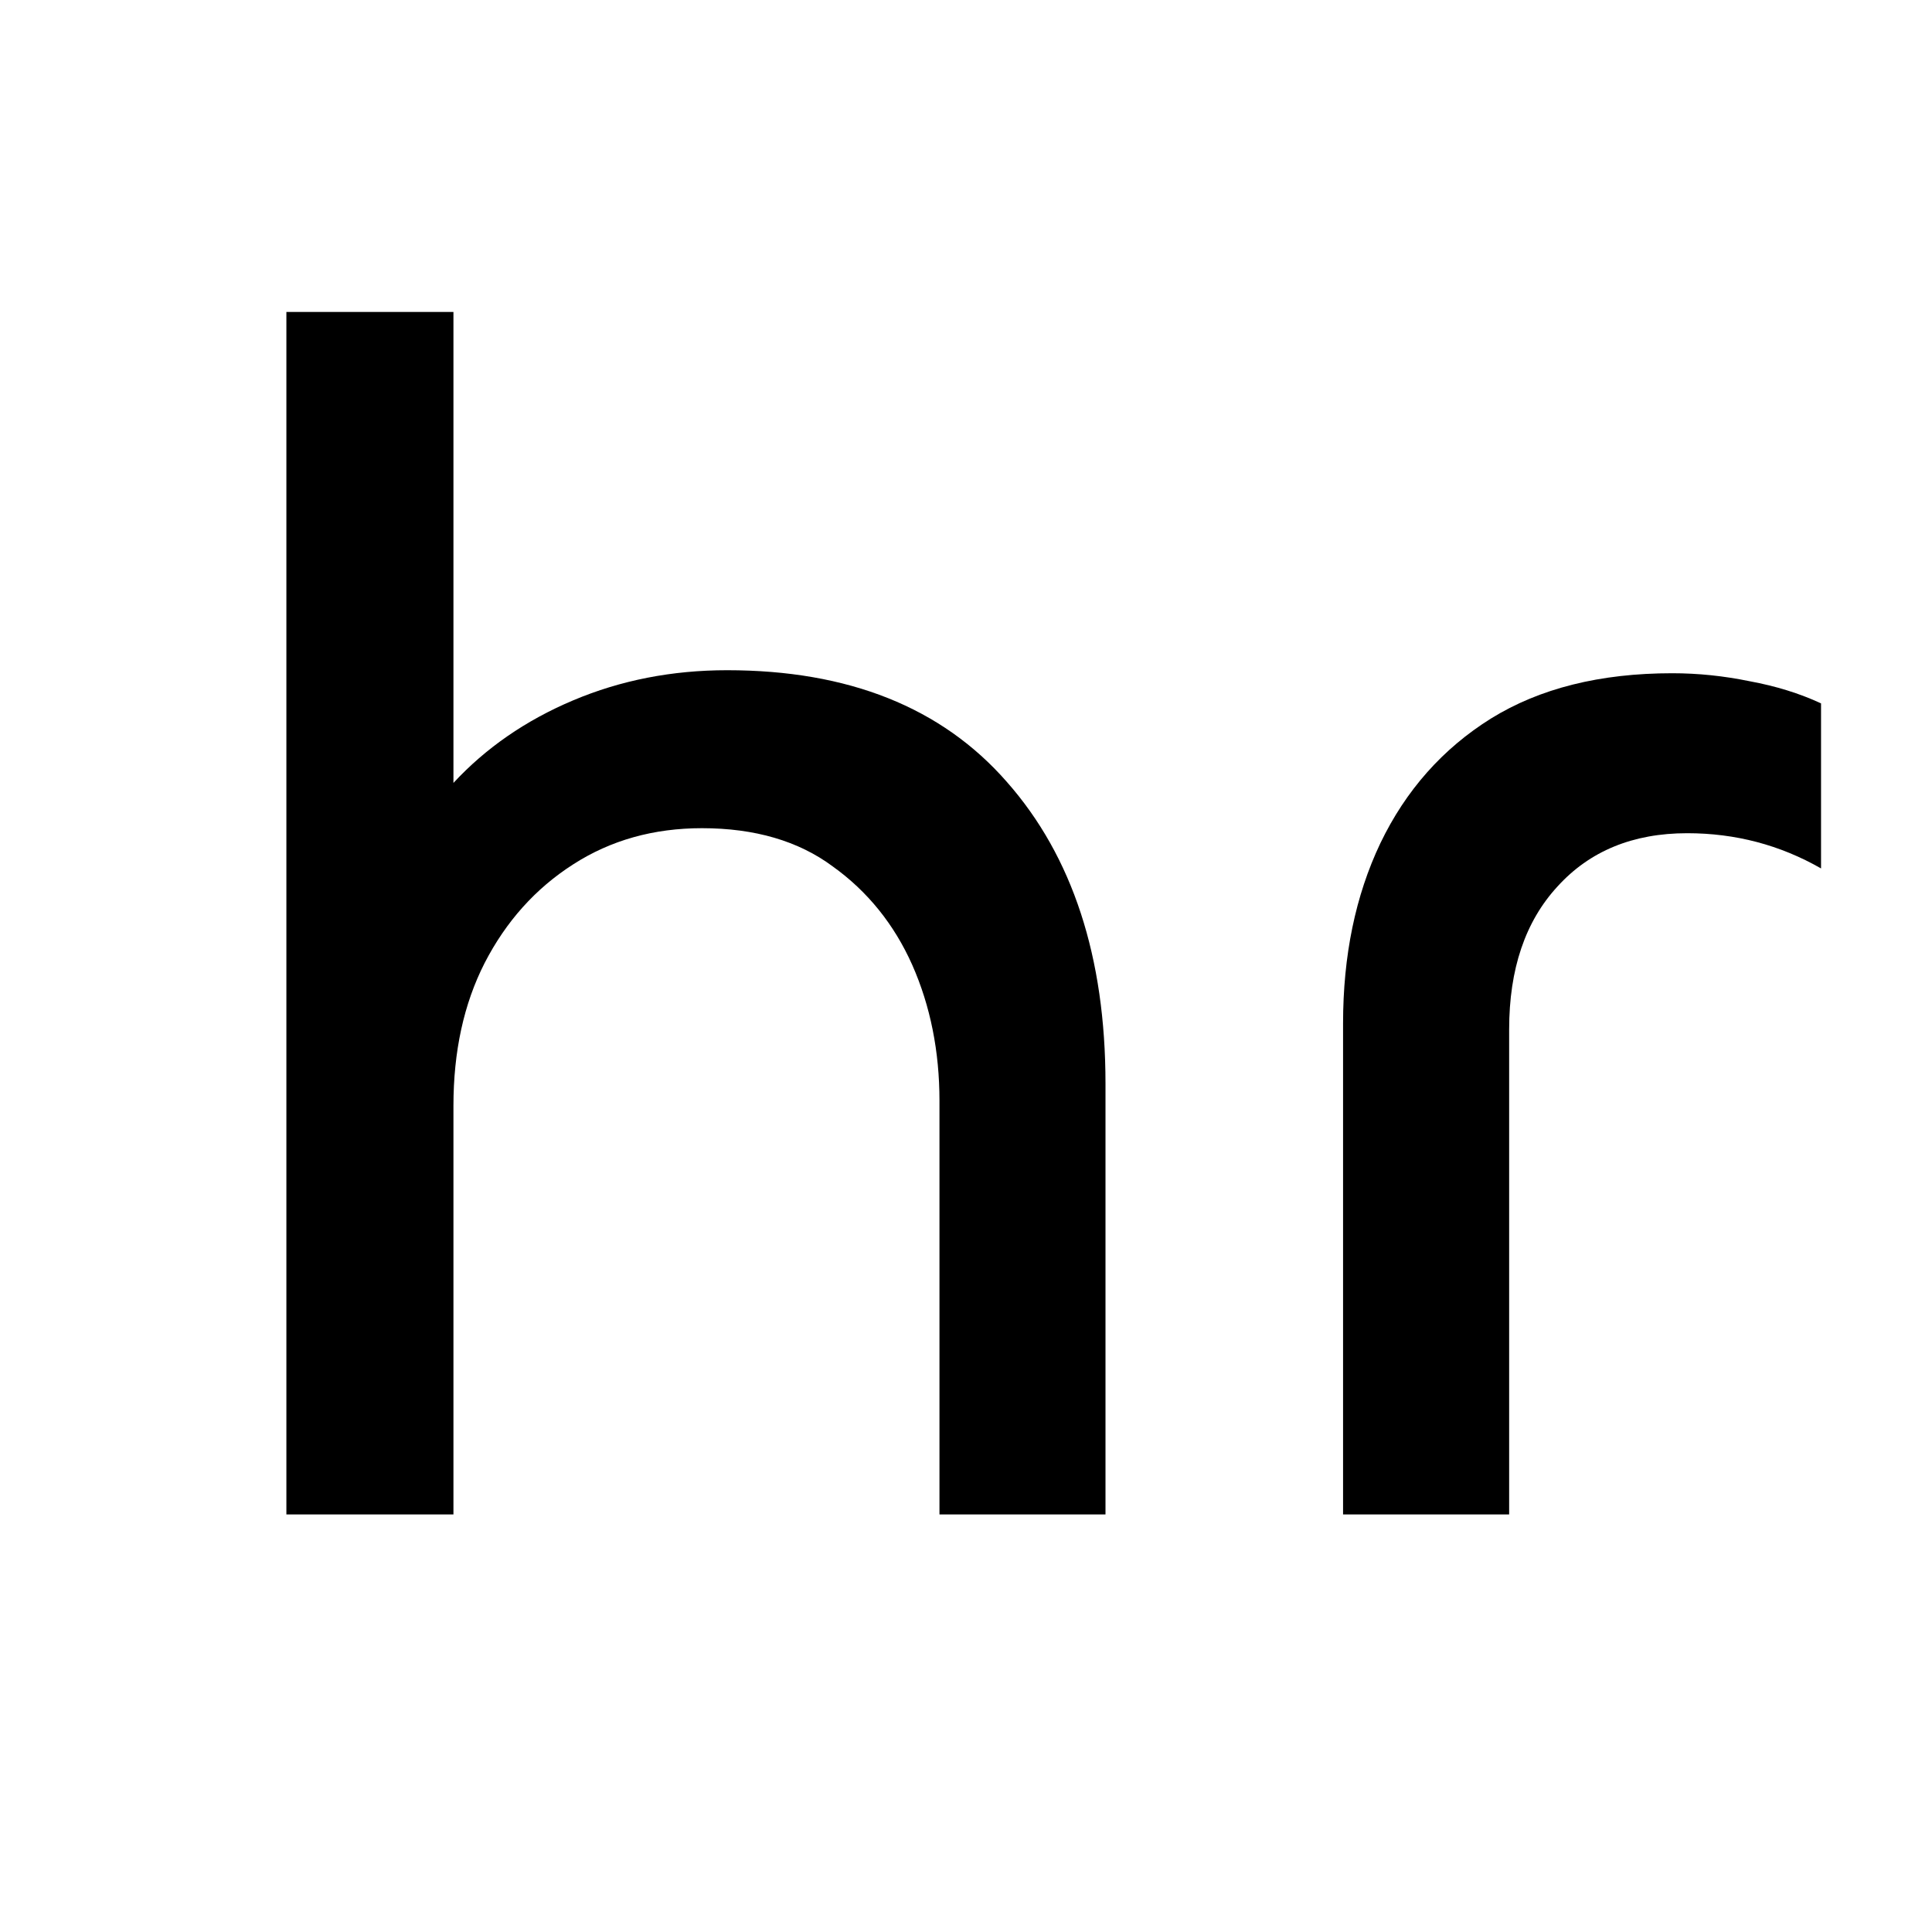 <svg xmlns="http://www.w3.org/2000/svg" xmlns:xlink="http://www.w3.org/1999/xlink" width="40" zoomAndPan="magnify" viewBox="0 0 30 30" height="40" preserveAspectRatio="xMidYMid meet" version="1.0"><defs><g/></defs><g fill="#000000" fill-opacity="1"><g transform="translate(2.072, 23.516)"><g><path d="M 4.969 0 L 2.375 0 L 2.375 -18.672 L 4.969 -18.672 L 4.969 -11.359 C 5.469 -11.898 6.086 -12.328 6.828 -12.641 C 7.566 -12.953 8.363 -13.109 9.219 -13.109 C 11.102 -13.109 12.551 -12.531 13.562 -11.375 C 14.582 -10.219 15.094 -8.656 15.094 -6.688 L 15.094 0 L 12.516 0 L 12.516 -6.422 C 12.516 -7.191 12.375 -7.895 12.094 -8.531 C 11.812 -9.164 11.398 -9.676 10.859 -10.062 C 10.328 -10.457 9.648 -10.656 8.828 -10.656 C 8.078 -10.656 7.41 -10.469 6.828 -10.094 C 6.242 -9.719 5.785 -9.207 5.453 -8.562 C 5.129 -7.926 4.969 -7.188 4.969 -6.344 Z M 4.969 0 "/></g></g></g><g fill="#000000" fill-opacity="1"><g transform="translate(18.996, 23.516)"><g><path d="M 4.438 0 L 1.859 0 L 1.859 -7.625 C 1.859 -8.676 2.051 -9.609 2.438 -10.422 C 2.832 -11.242 3.406 -11.891 4.156 -12.359 C 4.914 -12.828 5.852 -13.062 6.969 -13.062 C 7.375 -13.062 7.773 -13.02 8.172 -12.938 C 8.578 -12.863 8.945 -12.75 9.281 -12.594 L 9.281 -10.031 C 8.645 -10.395 7.953 -10.578 7.203 -10.578 C 6.359 -10.578 5.688 -10.301 5.188 -9.75 C 4.688 -9.207 4.438 -8.469 4.438 -7.531 Z M 4.438 0 "/></g></g></g></svg>